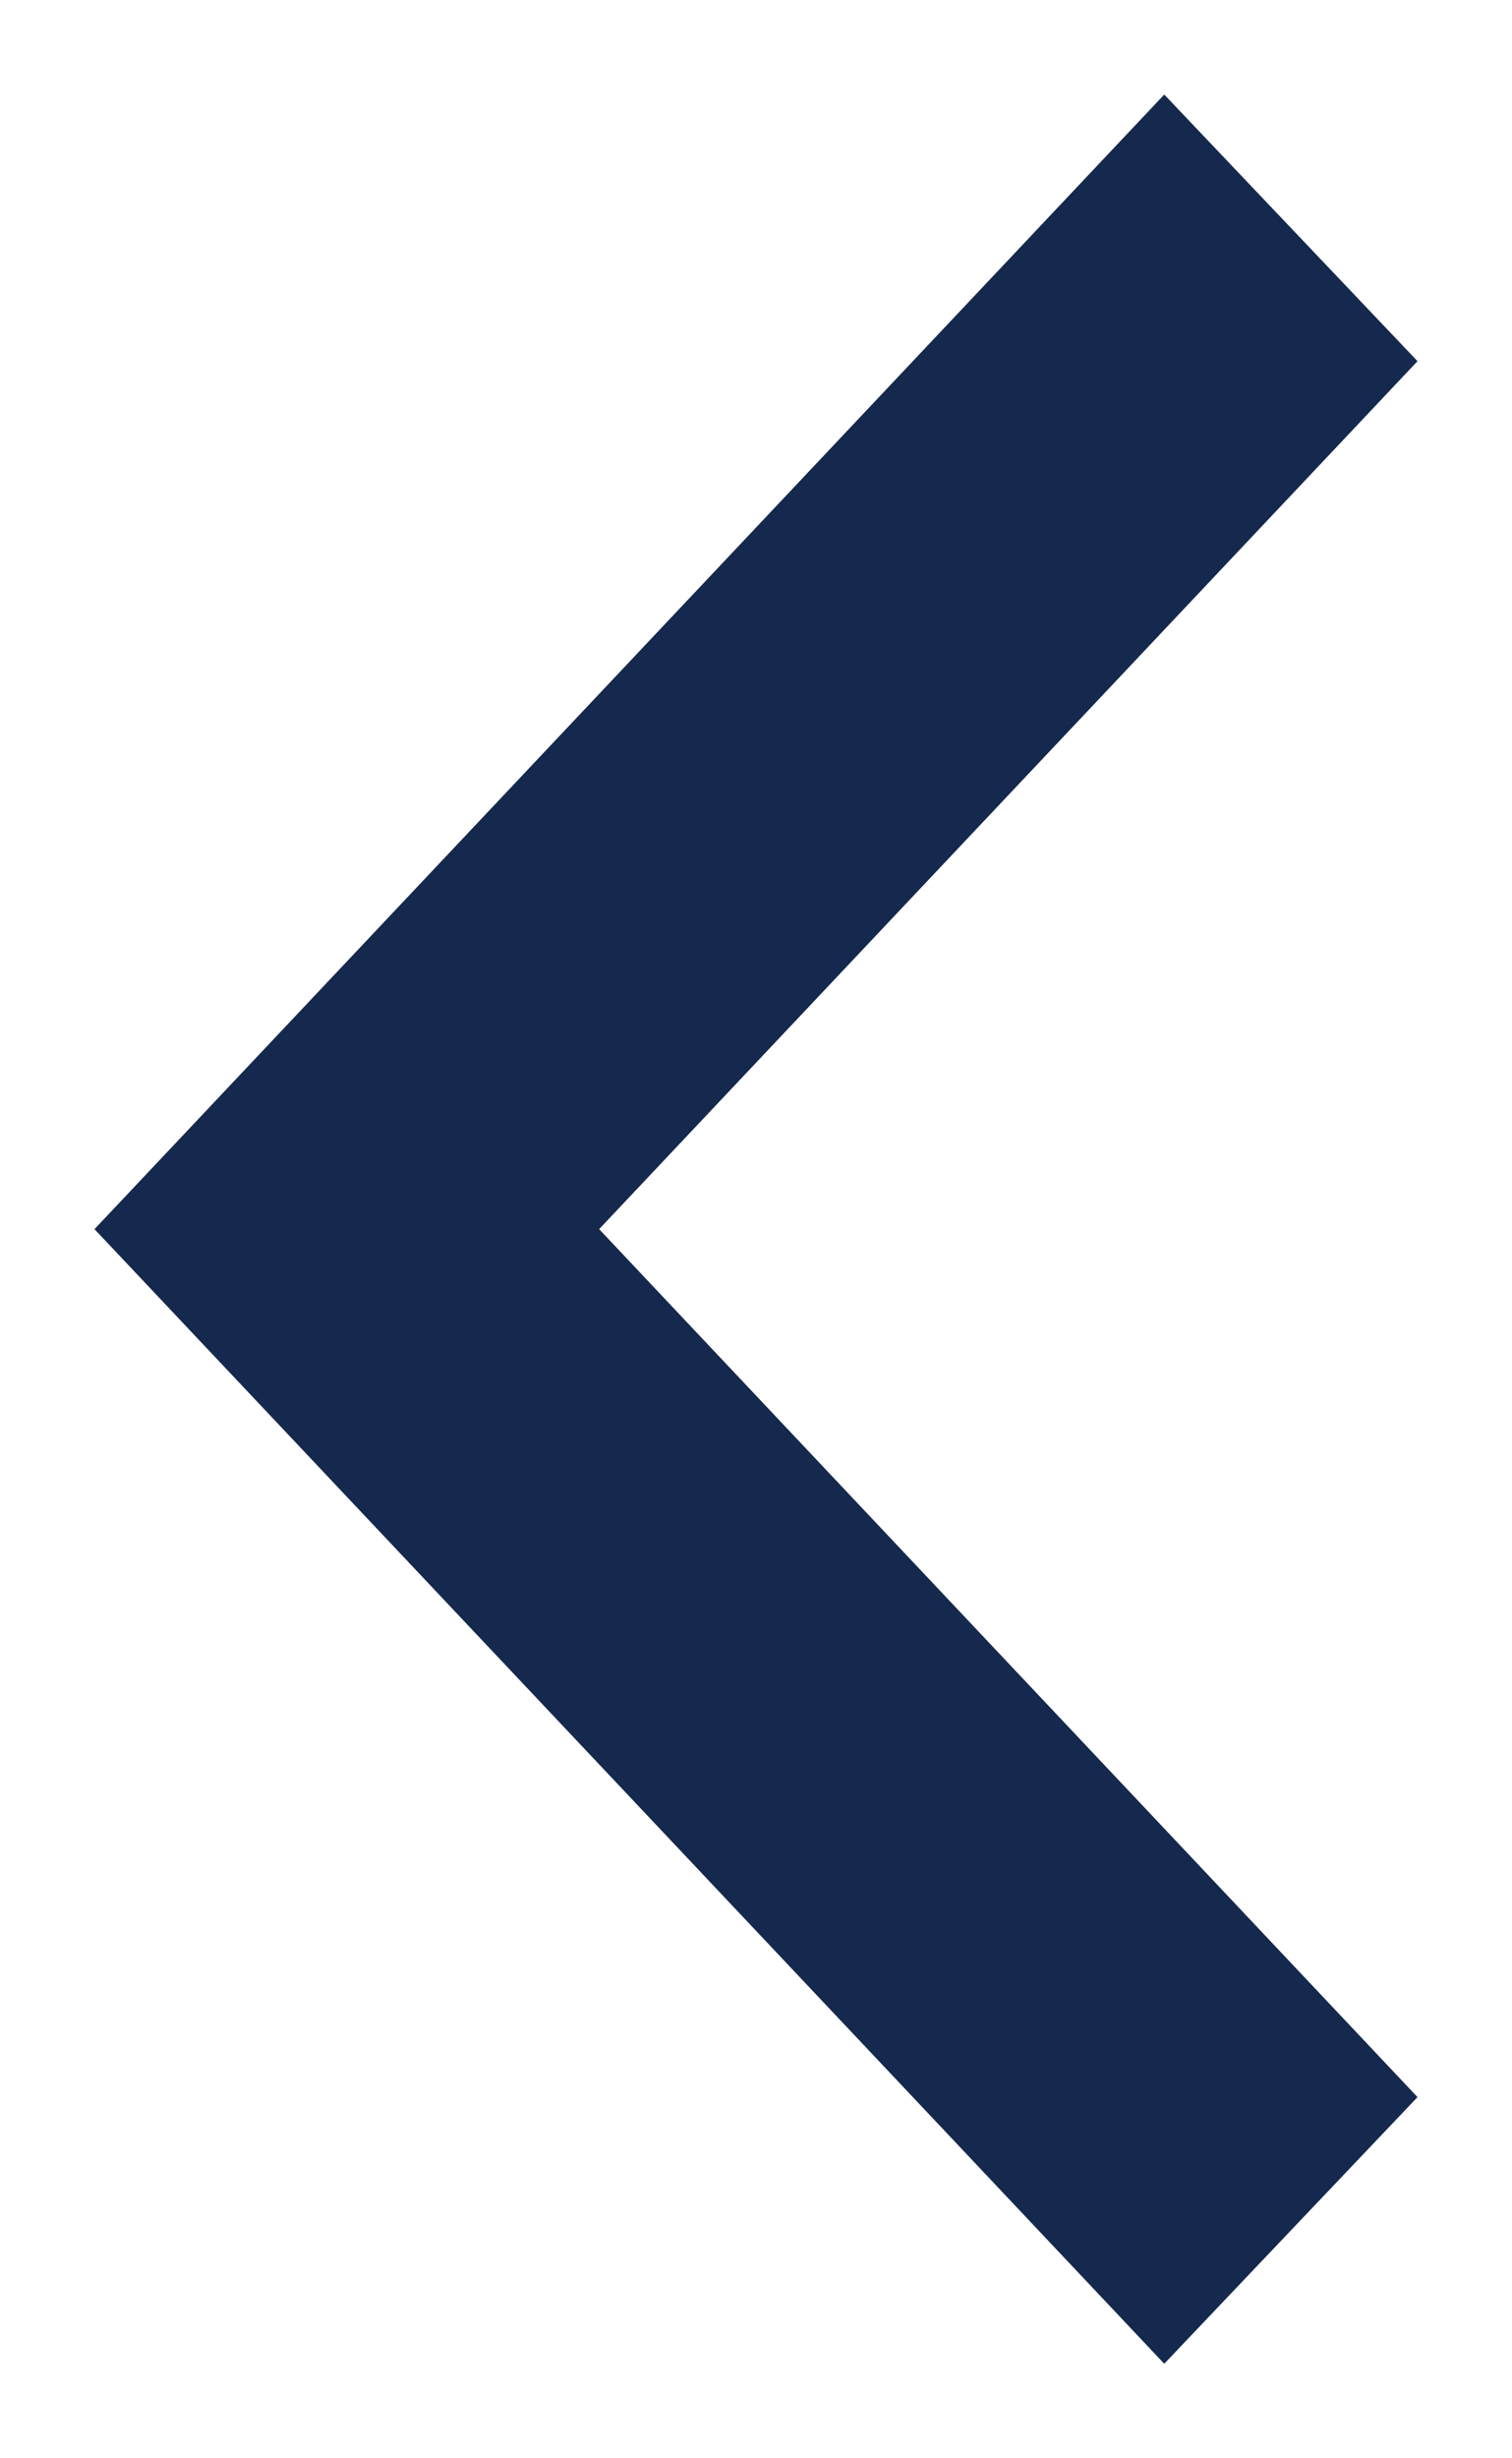 <?xml version="1.0" encoding="UTF-8"?>
<svg width="8px" height="13px" viewBox="0 0 8 13" version="1.1" xmlns="http://www.w3.org/2000/svg" xmlns:xlink="http://www.w3.org/1999/xlink">
    <!-- Generator: Sketch 63.1 (92452) - https://sketch.com -->
    <title>Path</title>
    <desc>Created with Sketch.</desc>
    <g id="Hi-Fi" stroke="none" stroke-width="1" fill="none" fill-rule="evenodd">
        <polygon id="Path" fill="#15284D" fill-rule="nonzero" transform="translate(4, 6.5) rotate(90) translate(-4, -6.5) " points="-0.59 3 4 7.33 8.59 3 10 4.34 4 10 -2 4.34"></polygon>
    </g>
</svg>